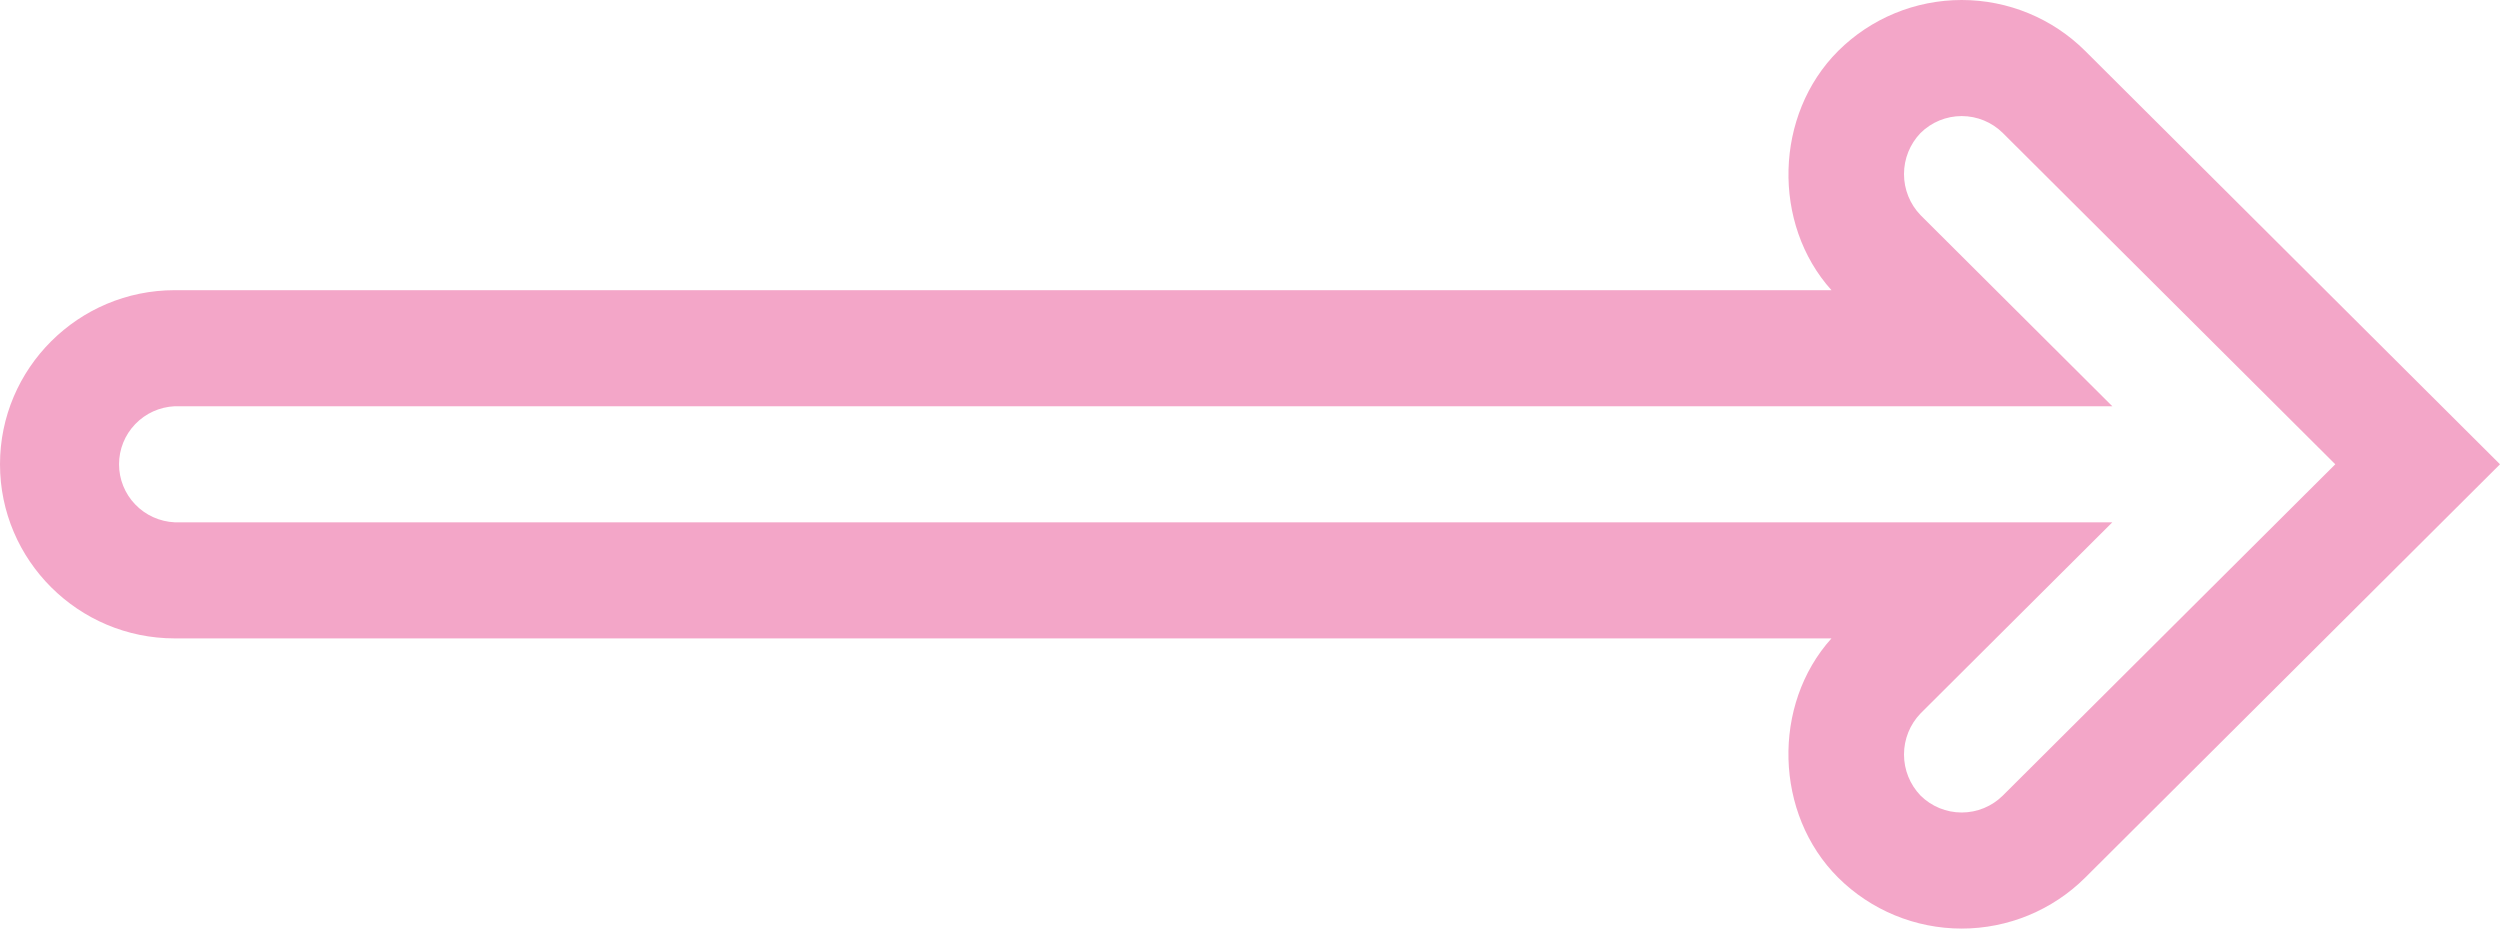 <svg width="70" height="26" viewBox="0 0 70 26" fill="none" xmlns="http://www.w3.org/2000/svg">
<path d="M-5.68248e-07 13C-4.50753e-07 10.312 2.195 8.125 4.893 8.125L51.281 8.125C49.61 6.267 49.684 3.209 51.468 1.427C52.386 0.513 53.63 -7.15564e-07 54.927 -6.58854e-07C56.224 -6.02144e-07 57.469 0.513 58.386 1.427L70 13L58.386 24.573C57.469 25.486 56.224 26 54.927 26C53.63 26 52.386 25.486 51.468 24.573C49.682 22.795 49.609 19.731 51.281 17.875L4.893 17.875C2.195 17.875 -6.85743e-07 15.688 -5.68248e-07 13ZM59.145 11.375L4.893 11.375C4.473 11.394 4.076 11.573 3.786 11.876C3.495 12.178 3.333 12.581 3.333 13C3.333 13.419 3.495 13.822 3.786 14.124C4.076 14.427 4.473 14.606 4.893 14.625L59.145 14.625L53.774 19.977C53.477 20.286 53.312 20.698 53.312 21.126C53.312 21.554 53.477 21.965 53.774 22.275C54.08 22.579 54.495 22.75 54.927 22.75C55.36 22.75 55.774 22.579 56.08 22.275L65.388 13L56.08 3.725C55.774 3.421 55.36 3.25 54.927 3.25C54.495 3.25 54.08 3.421 53.774 3.725C53.477 4.035 53.312 4.446 53.312 4.874C53.312 5.302 53.477 5.714 53.774 6.023L59.145 11.375Z" fill="#F3A6C8"/>
</svg>
